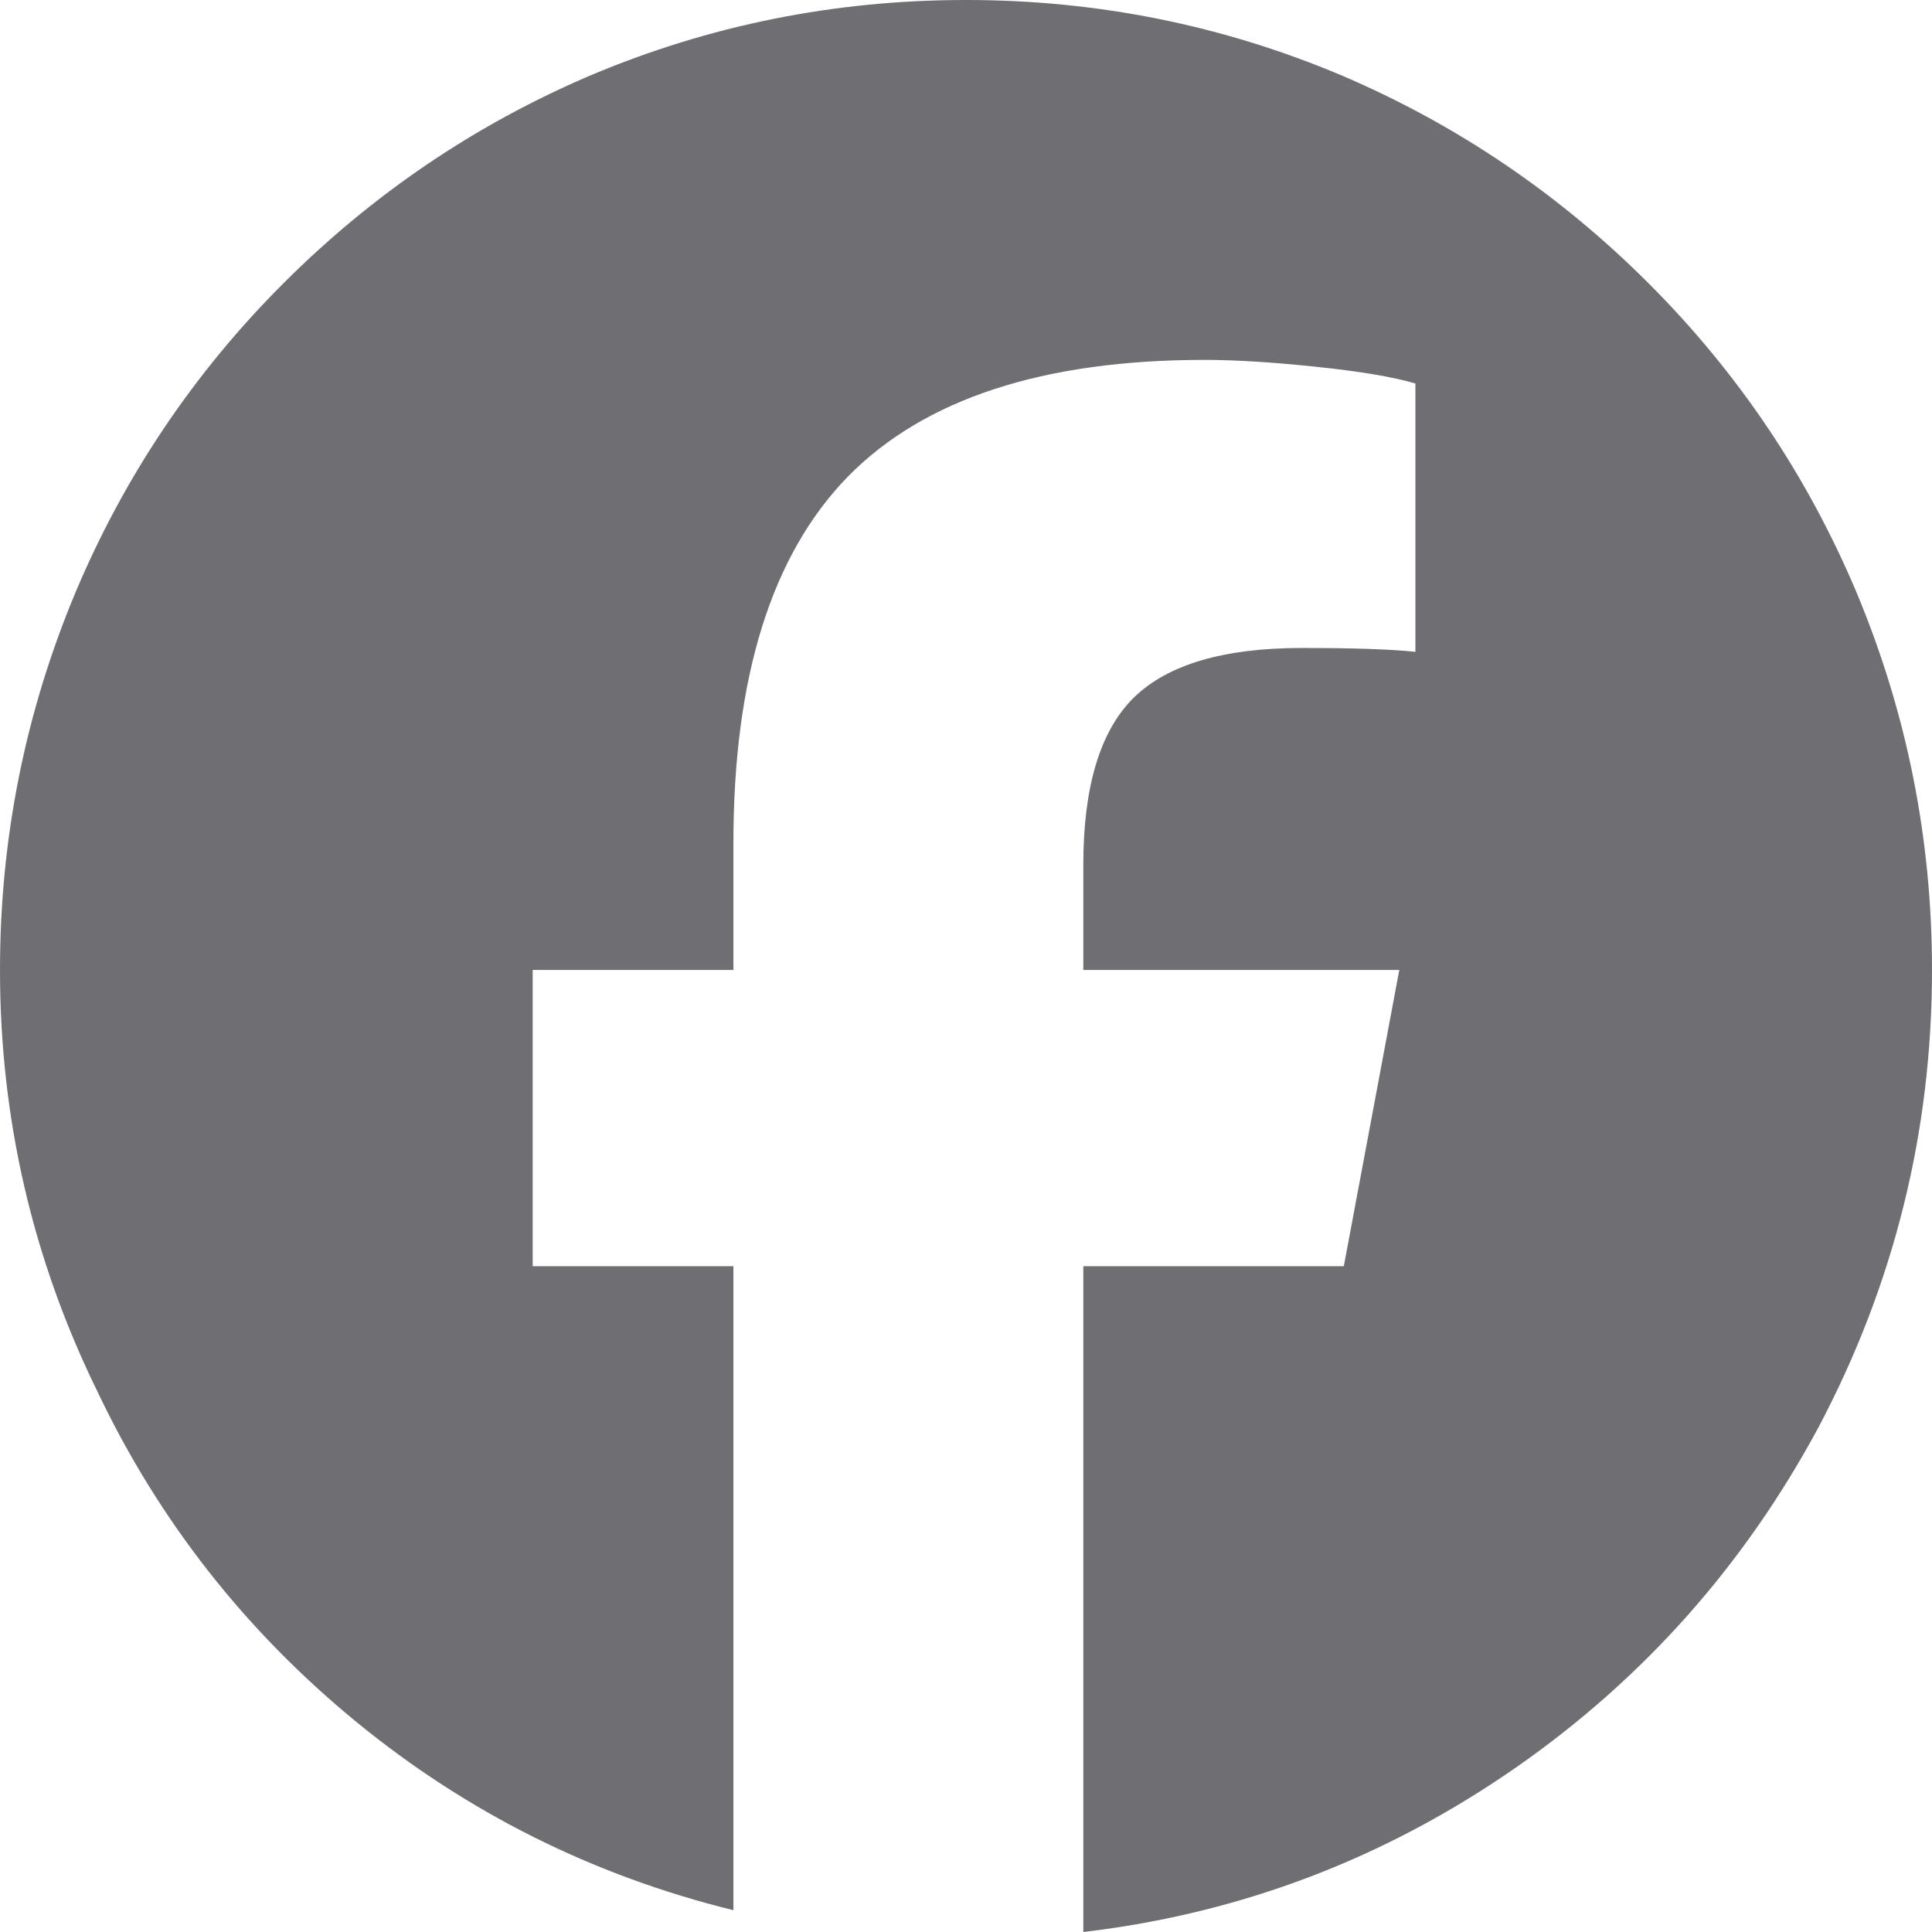 <svg xmlns="http://www.w3.org/2000/svg" fill="none" viewBox="0 0 18 18" height="18" width="18">
<path fill="#6E6E73" d="M18 9.037C18 7.814 17.766 6.642 17.297 5.52C16.839 4.433 16.193 3.473 15.36 2.64C14.527 1.807 13.573 1.161 12.5 0.703C11.389 0.234 10.222 0 9 0C7.778 0 6.611 0.234 5.5 0.703C4.427 1.161 3.473 1.807 2.64 2.64C1.807 3.473 1.161 4.433 0.703 5.52C0.234 6.642 0 7.814 0 9.037C0 10.419 0.302 11.728 0.907 12.963C1.476 14.161 2.278 15.186 3.313 16.037C4.351 16.888 5.524 17.474 6.833 17.797V11.797H4.963V9.037H6.833V7.853C6.833 6.309 7.188 5.172 7.897 4.443C8.608 3.717 9.717 3.353 11.223 3.353C11.506 3.353 11.851 3.374 12.26 3.417C12.667 3.459 12.976 3.511 13.187 3.573V6.073C12.964 6.049 12.612 6.037 12.13 6.037C11.401 6.037 10.879 6.191 10.563 6.5C10.25 6.809 10.093 7.328 10.093 8.057V9.037H13.037L12.52 11.797H10.093V18C11.562 17.827 12.908 17.314 14.13 16.463C15.314 15.637 16.252 14.581 16.943 13.297C17.648 11.963 18 10.543 18 9.037Z"></path>
</svg>
